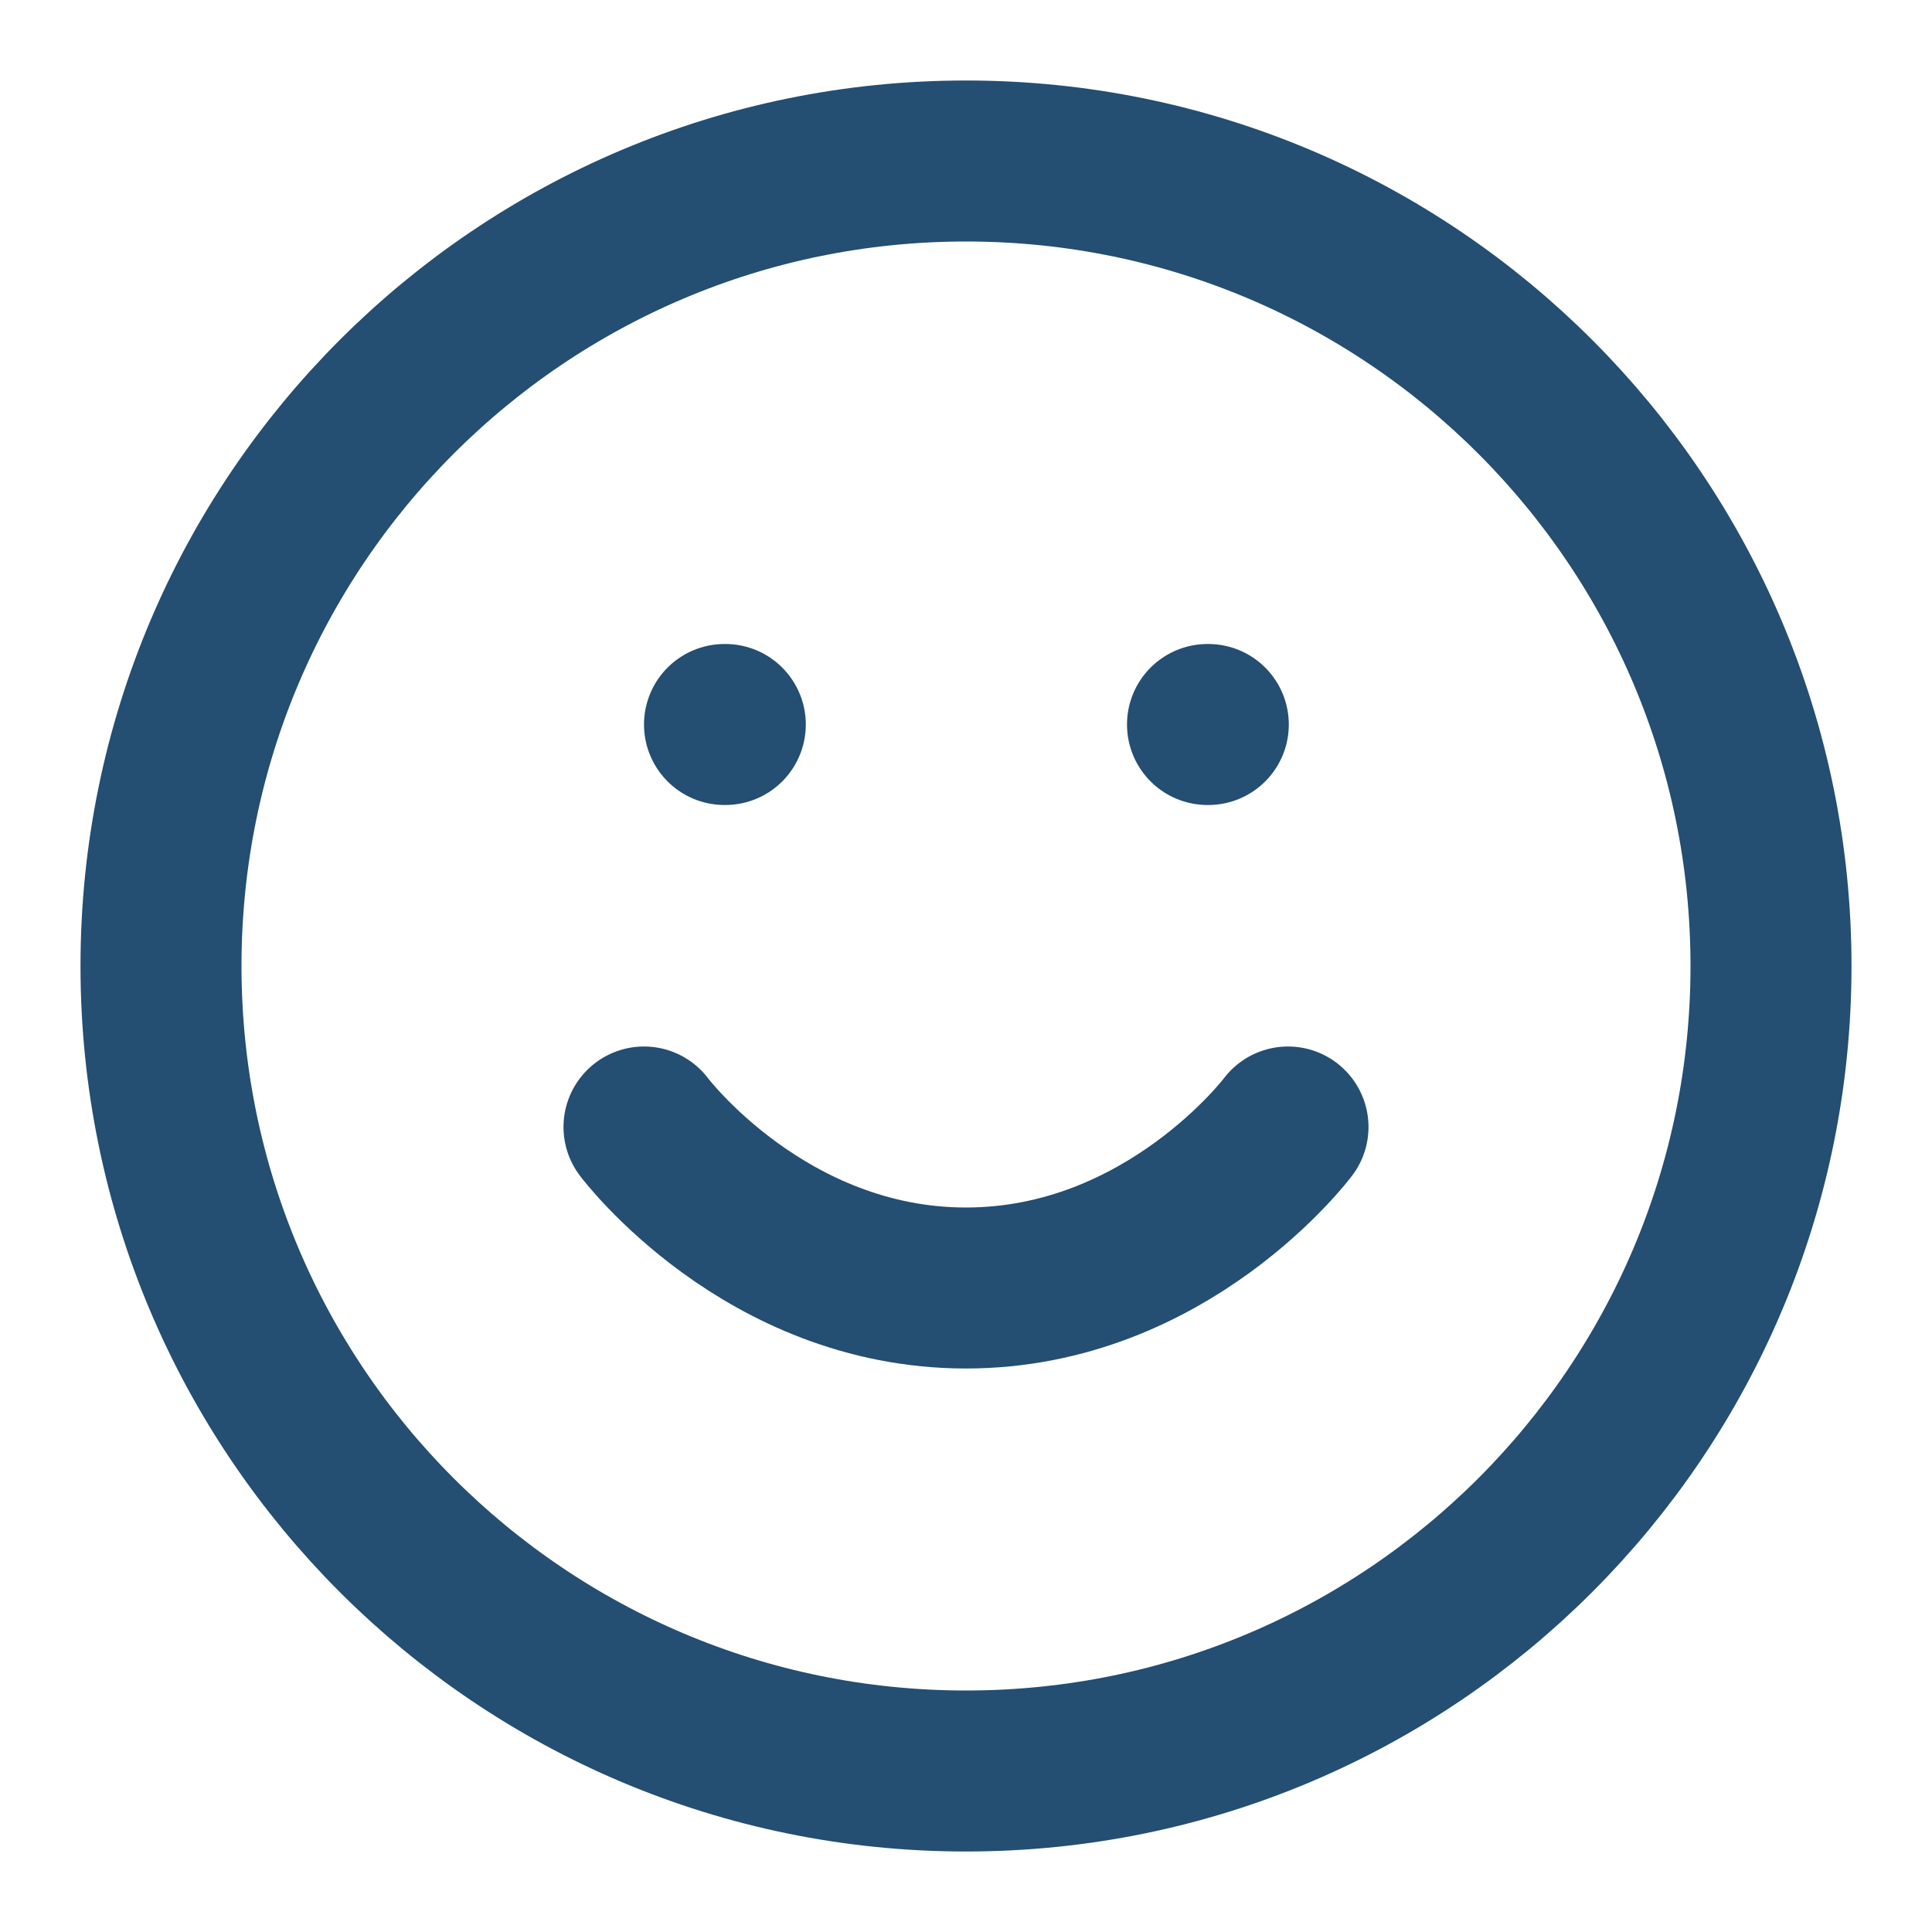 <svg width="24" height="24" viewBox="0 0 24 24" fill="none" xmlns="http://www.w3.org/2000/svg"><path d="M8 14C8 14 9.5 16 12 16C14.5 16 16 14 16 14M9 9H9.01M15 9H15.01M22 12C22 17.523 17.523 22 12 22C6.477 22 2 17.523 2 12C2 6.477 6.477 2 12 2C17.523 2 22 6.477 22 12Z" stroke="#244E72" stroke-width="2" stroke-linecap="round" stroke-linejoin="round"/></svg>